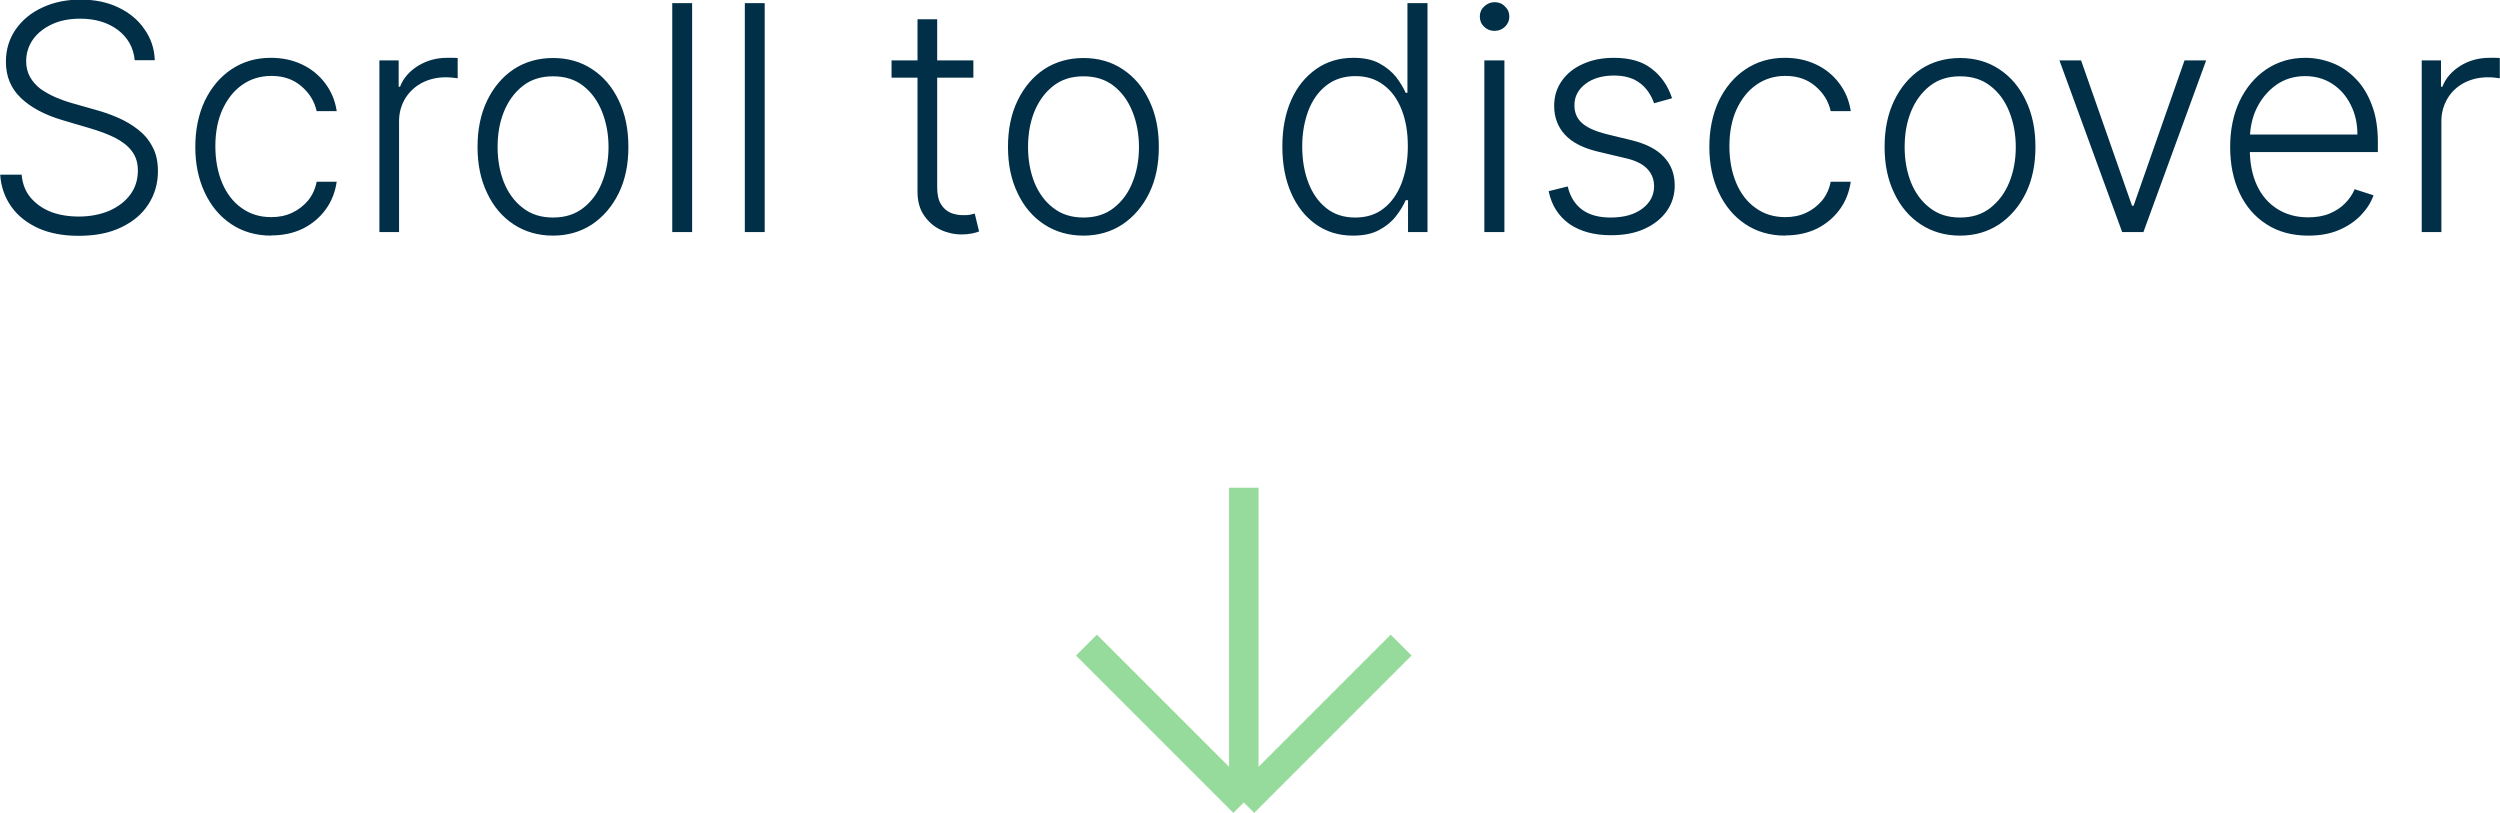 <?xml version="1.0" encoding="UTF-8"?><svg id="Layer_1" xmlns="http://www.w3.org/2000/svg" width="127.11" height="41.33" viewBox="0 0 127.11 41.33"><path d="M6.85,3.07c-.06-.65-.35-1.16-.86-1.55-.51-.38-1.15-.57-1.91-.57-.54,0-1.02.09-1.43.28-.41.19-.73.44-.97.77-.23.33-.35.7-.35,1.11,0,.31.07.58.2.81.13.23.31.43.53.6.23.16.48.3.75.42.28.12.55.22.84.3l1.23.35c.37.1.74.23,1.11.39s.71.36,1.02.6c.31.24.56.53.74.88.19.34.28.76.28,1.24,0,.62-.16,1.18-.48,1.68-.32.5-.78.89-1.39,1.18-.6.29-1.32.43-2.16.43-.79,0-1.48-.13-2.06-.39-.58-.27-1.04-.63-1.37-1.1-.33-.47-.52-1.01-.56-1.62h1.09c.04.46.19.85.45,1.16.27.32.61.56,1.03.73.42.16.9.24,1.42.24.58,0,1.09-.1,1.55-.29.45-.2.81-.47,1.07-.82.26-.35.39-.76.39-1.23,0-.39-.1-.72-.31-.99-.2-.27-.49-.49-.86-.68-.36-.18-.79-.34-1.27-.48l-1.39-.41c-.91-.27-1.62-.65-2.12-1.13-.5-.48-.76-1.09-.76-1.84,0-.62.17-1.17.5-1.65.34-.48.79-.85,1.36-1.11.58-.27,1.22-.4,1.94-.4s1.36.13,1.92.4c.56.27,1,.63,1.32,1.1.33.46.51.99.53,1.58h-1.03ZM13.79,11.98c-.78,0-1.46-.2-2.04-.59-.58-.39-1.02-.92-1.34-1.6-.32-.68-.48-1.45-.48-2.32s.16-1.65.48-2.34c.33-.68.78-1.22,1.35-1.6.58-.39,1.24-.59,2.01-.59.58,0,1.11.11,1.59.34.47.22.86.54,1.17.95.31.41.51.88.59,1.42h-1.02c-.11-.49-.36-.91-.77-1.26-.4-.35-.91-.53-1.53-.53-.56,0-1.05.15-1.48.45-.43.3-.76.72-1.01,1.26-.24.53-.36,1.15-.36,1.86s.12,1.34.35,1.88c.23.54.56.97.99,1.27.43.31.93.46,1.5.46.39,0,.74-.07,1.06-.22.32-.15.59-.36.81-.62.22-.27.37-.59.44-.96h1.02c-.08.53-.26,1-.56,1.41-.3.41-.68.73-1.15.97-.47.23-1.01.35-1.61.35ZM19.29,11.8V3.07h.98v1.34h.07c.17-.44.48-.79.91-1.06.44-.27.93-.41,1.48-.41.08,0,.18,0,.28,0,.1,0,.19,0,.26.01v1.03s-.12-.02-.24-.03-.24-.02-.37-.02c-.45,0-.86.1-1.22.29-.35.19-.63.45-.84.79-.2.34-.31.72-.31,1.15v5.64h-1.01ZM28.12,11.98c-.75,0-1.42-.19-2-.57-.58-.38-1.03-.91-1.35-1.59-.33-.68-.49-1.46-.49-2.35s.16-1.68.49-2.36c.33-.68.78-1.21,1.35-1.59.58-.38,1.25-.57,2-.57s1.42.19,1.99.57c.58.38,1.03.91,1.35,1.59.33.68.49,1.46.49,2.36s-.16,1.67-.49,2.35c-.33.67-.78,1.2-1.36,1.59-.58.38-1.24.57-1.99.57ZM28.12,11.06c.61,0,1.12-.16,1.54-.49.42-.33.74-.76.95-1.3.22-.54.33-1.14.33-1.79s-.11-1.25-.33-1.8c-.22-.55-.53-.98-.95-1.31-.42-.33-.93-.49-1.54-.49s-1.12.16-1.54.49c-.42.33-.74.77-.96,1.31-.22.55-.32,1.14-.32,1.8s.11,1.25.32,1.79c.22.54.54.98.96,1.3.42.33.93.49,1.54.49ZM35.19.16v11.64h-1.01V.16h1.01ZM38.88.16v11.64h-1.01V.16h1.01ZM49.49,3.07v.88h-4.16v-.88h4.16ZM46.63.98h1.02v8.54c0,.36.06.65.19.86.12.2.29.35.49.44.2.08.41.12.64.12.13,0,.25,0,.34-.02.09-.02.18-.04.25-.06l.22.91c-.1.04-.22.07-.36.1-.14.03-.32.05-.53.05-.37,0-.73-.08-1.07-.24-.34-.16-.62-.41-.84-.73-.22-.32-.33-.72-.33-1.2V.98ZM55.09,11.98c-.75,0-1.42-.19-2-.57-.58-.38-1.03-.91-1.35-1.59-.33-.68-.49-1.46-.49-2.35s.16-1.68.49-2.36c.33-.68.78-1.21,1.35-1.59.58-.38,1.25-.57,2-.57s1.42.19,1.99.57c.58.38,1.03.91,1.35,1.59.33.68.49,1.46.49,2.36s-.16,1.67-.49,2.35c-.33.67-.78,1.2-1.36,1.59-.58.38-1.24.57-1.99.57ZM55.09,11.06c.61,0,1.12-.16,1.54-.49.42-.33.74-.76.95-1.3.22-.54.33-1.14.33-1.79s-.11-1.25-.33-1.8c-.22-.55-.53-.98-.95-1.31-.42-.33-.93-.49-1.54-.49s-1.12.16-1.54.49c-.42.33-.74.77-.96,1.31-.22.55-.32,1.14-.32,1.8s.11,1.25.32,1.79c.22.54.54.98.96,1.3.42.33.93.49,1.54.49ZM68.79,11.98c-.72,0-1.34-.19-1.88-.57-.54-.38-.96-.91-1.26-1.59-.3-.68-.45-1.47-.45-2.37s.15-1.68.45-2.36c.3-.68.73-1.2,1.27-1.58.54-.38,1.17-.57,1.89-.57.53,0,.97.09,1.32.28.35.19.63.42.85.69.21.28.38.55.49.81h.09V.16h1.02v11.64h-.99v-1.62h-.12c-.12.27-.28.54-.5.82-.22.28-.5.51-.86.7-.35.19-.79.28-1.32.28ZM68.91,11.06c.56,0,1.05-.15,1.44-.46.4-.31.7-.74.91-1.28.21-.55.32-1.17.32-1.88s-.1-1.31-.31-1.85c-.21-.54-.51-.96-.91-1.26-.4-.31-.88-.46-1.45-.46s-1.08.16-1.48.48c-.4.31-.7.74-.91,1.28-.2.54-.31,1.14-.31,1.81s.1,1.29.31,1.84c.21.55.51.98.91,1.3.4.32.89.48,1.47.48ZM75.47,11.8V3.07h1.02v8.73h-1.02ZM75.99,1.57c-.21,0-.39-.07-.53-.21-.15-.14-.22-.32-.22-.52s.07-.37.22-.51c.15-.14.33-.22.53-.22s.39.07.53.22c.15.14.22.31.22.51s-.07.37-.22.52c-.15.14-.33.21-.53.21ZM85.03,4.99l-.93.26c-.09-.26-.22-.5-.39-.71-.17-.21-.38-.38-.65-.51-.27-.12-.59-.19-.99-.19-.59,0-1.08.14-1.45.42s-.57.64-.57,1.09c0,.38.13.68.39.91.26.23.66.41,1.2.55l1.32.32c.73.18,1.28.46,1.64.85.37.39.55.87.55,1.45,0,.49-.14.93-.41,1.31-.27.38-.65.68-1.14.9-.48.22-1.05.32-1.69.32-.85,0-1.56-.19-2.11-.57-.55-.39-.91-.94-1.06-1.67l.97-.24c.12.52.37.91.73,1.18.37.27.85.4,1.45.4.67,0,1.21-.15,1.61-.45.4-.3.6-.68.6-1.14,0-.35-.12-.65-.35-.89-.23-.24-.59-.42-1.07-.53l-1.43-.34c-.76-.18-1.32-.47-1.68-.86-.36-.39-.55-.88-.55-1.47,0-.48.13-.9.39-1.27.26-.37.62-.66,1.08-.86.46-.21.98-.31,1.57-.31.8,0,1.44.18,1.91.55.48.36.83.86,1.04,1.49ZM90.77,11.98c-.78,0-1.46-.2-2.04-.59-.58-.39-1.02-.92-1.34-1.6-.32-.68-.48-1.45-.48-2.32s.16-1.65.48-2.34c.33-.68.78-1.22,1.35-1.6.58-.39,1.24-.59,2.01-.59.58,0,1.11.11,1.59.34.47.22.86.54,1.17.95.31.41.51.88.59,1.42h-1.02c-.11-.49-.36-.91-.77-1.26-.4-.35-.91-.53-1.53-.53-.56,0-1.05.15-1.48.45-.43.3-.76.72-1.01,1.26-.24.53-.36,1.15-.36,1.86s.12,1.34.35,1.88c.23.54.56.97.99,1.27.43.31.93.46,1.5.46.39,0,.74-.07,1.06-.22.32-.15.59-.36.81-.62.22-.27.37-.59.44-.96h1.02c-.08.53-.26,1-.56,1.41-.3.41-.68.73-1.15.97-.47.23-1.01.35-1.61.35ZM99.66,11.98c-.75,0-1.42-.19-2-.57-.58-.38-1.03-.91-1.35-1.59-.33-.68-.49-1.46-.49-2.35s.16-1.68.49-2.36c.33-.68.78-1.21,1.35-1.59.58-.38,1.25-.57,2-.57s1.42.19,1.99.57c.58.38,1.03.91,1.35,1.59.33.68.49,1.46.49,2.36s-.16,1.67-.49,2.35c-.33.67-.78,1.2-1.36,1.59-.58.38-1.24.57-1.99.57ZM99.66,11.06c.61,0,1.12-.16,1.54-.49.42-.33.74-.76.96-1.3.22-.54.33-1.14.33-1.79s-.11-1.25-.33-1.8c-.22-.55-.53-.98-.96-1.31-.42-.33-.93-.49-1.54-.49s-1.12.16-1.54.49c-.42.33-.74.77-.96,1.31-.22.55-.32,1.14-.32,1.8s.11,1.25.32,1.79c.22.54.54.98.96,1.3.42.33.93.49,1.54.49ZM112.17,3.07l-3.19,8.73h-1.08l-3.19-8.73h1.1l2.59,7.39h.08l2.59-7.39h1.1ZM117.36,11.98c-.81,0-1.52-.19-2.11-.57-.6-.38-1.06-.91-1.38-1.59-.32-.68-.48-1.46-.48-2.34s.16-1.66.48-2.34c.33-.69.78-1.22,1.35-1.61.58-.39,1.24-.59,1.99-.59.47,0,.93.09,1.37.26.44.17.83.43,1.18.79.35.35.63.8.83,1.34.21.53.31,1.17.31,1.9v.5h-6.82v-.89h5.78c0-.56-.11-1.06-.34-1.51-.22-.45-.54-.81-.94-1.07-.4-.26-.86-.39-1.38-.39-.55,0-1.04.15-1.46.44-.42.3-.75.69-.99,1.17-.24.48-.35,1.02-.36,1.59v.53c0,.69.12,1.3.36,1.82.24.52.58.91,1.03,1.2.44.28.97.43,1.57.43.41,0,.78-.06,1.09-.19.31-.13.58-.3.79-.52.22-.22.38-.46.49-.72l.96.31c-.13.37-.35.71-.65,1.02-.3.31-.67.56-1.12.75-.45.19-.96.28-1.55.28ZM123.13,11.8V3.07h.98v1.34h.07c.17-.44.48-.79.91-1.06.43-.27.93-.41,1.48-.41.08,0,.18,0,.28,0,.1,0,.19,0,.25.01v1.03s-.12-.02-.24-.03c-.11-.02-.24-.02-.37-.02-.45,0-.86.1-1.22.29-.35.19-.63.45-.83.79-.2.34-.31.72-.31,1.15v5.64h-1.01Z" fill="#002f47"/><path d="M71.24,32.8l-8,8M63.24,40.8l-8-8M63.24,40.8v-16" fill="none" stroke="#96db9c" stroke-width="1.5"/></svg>